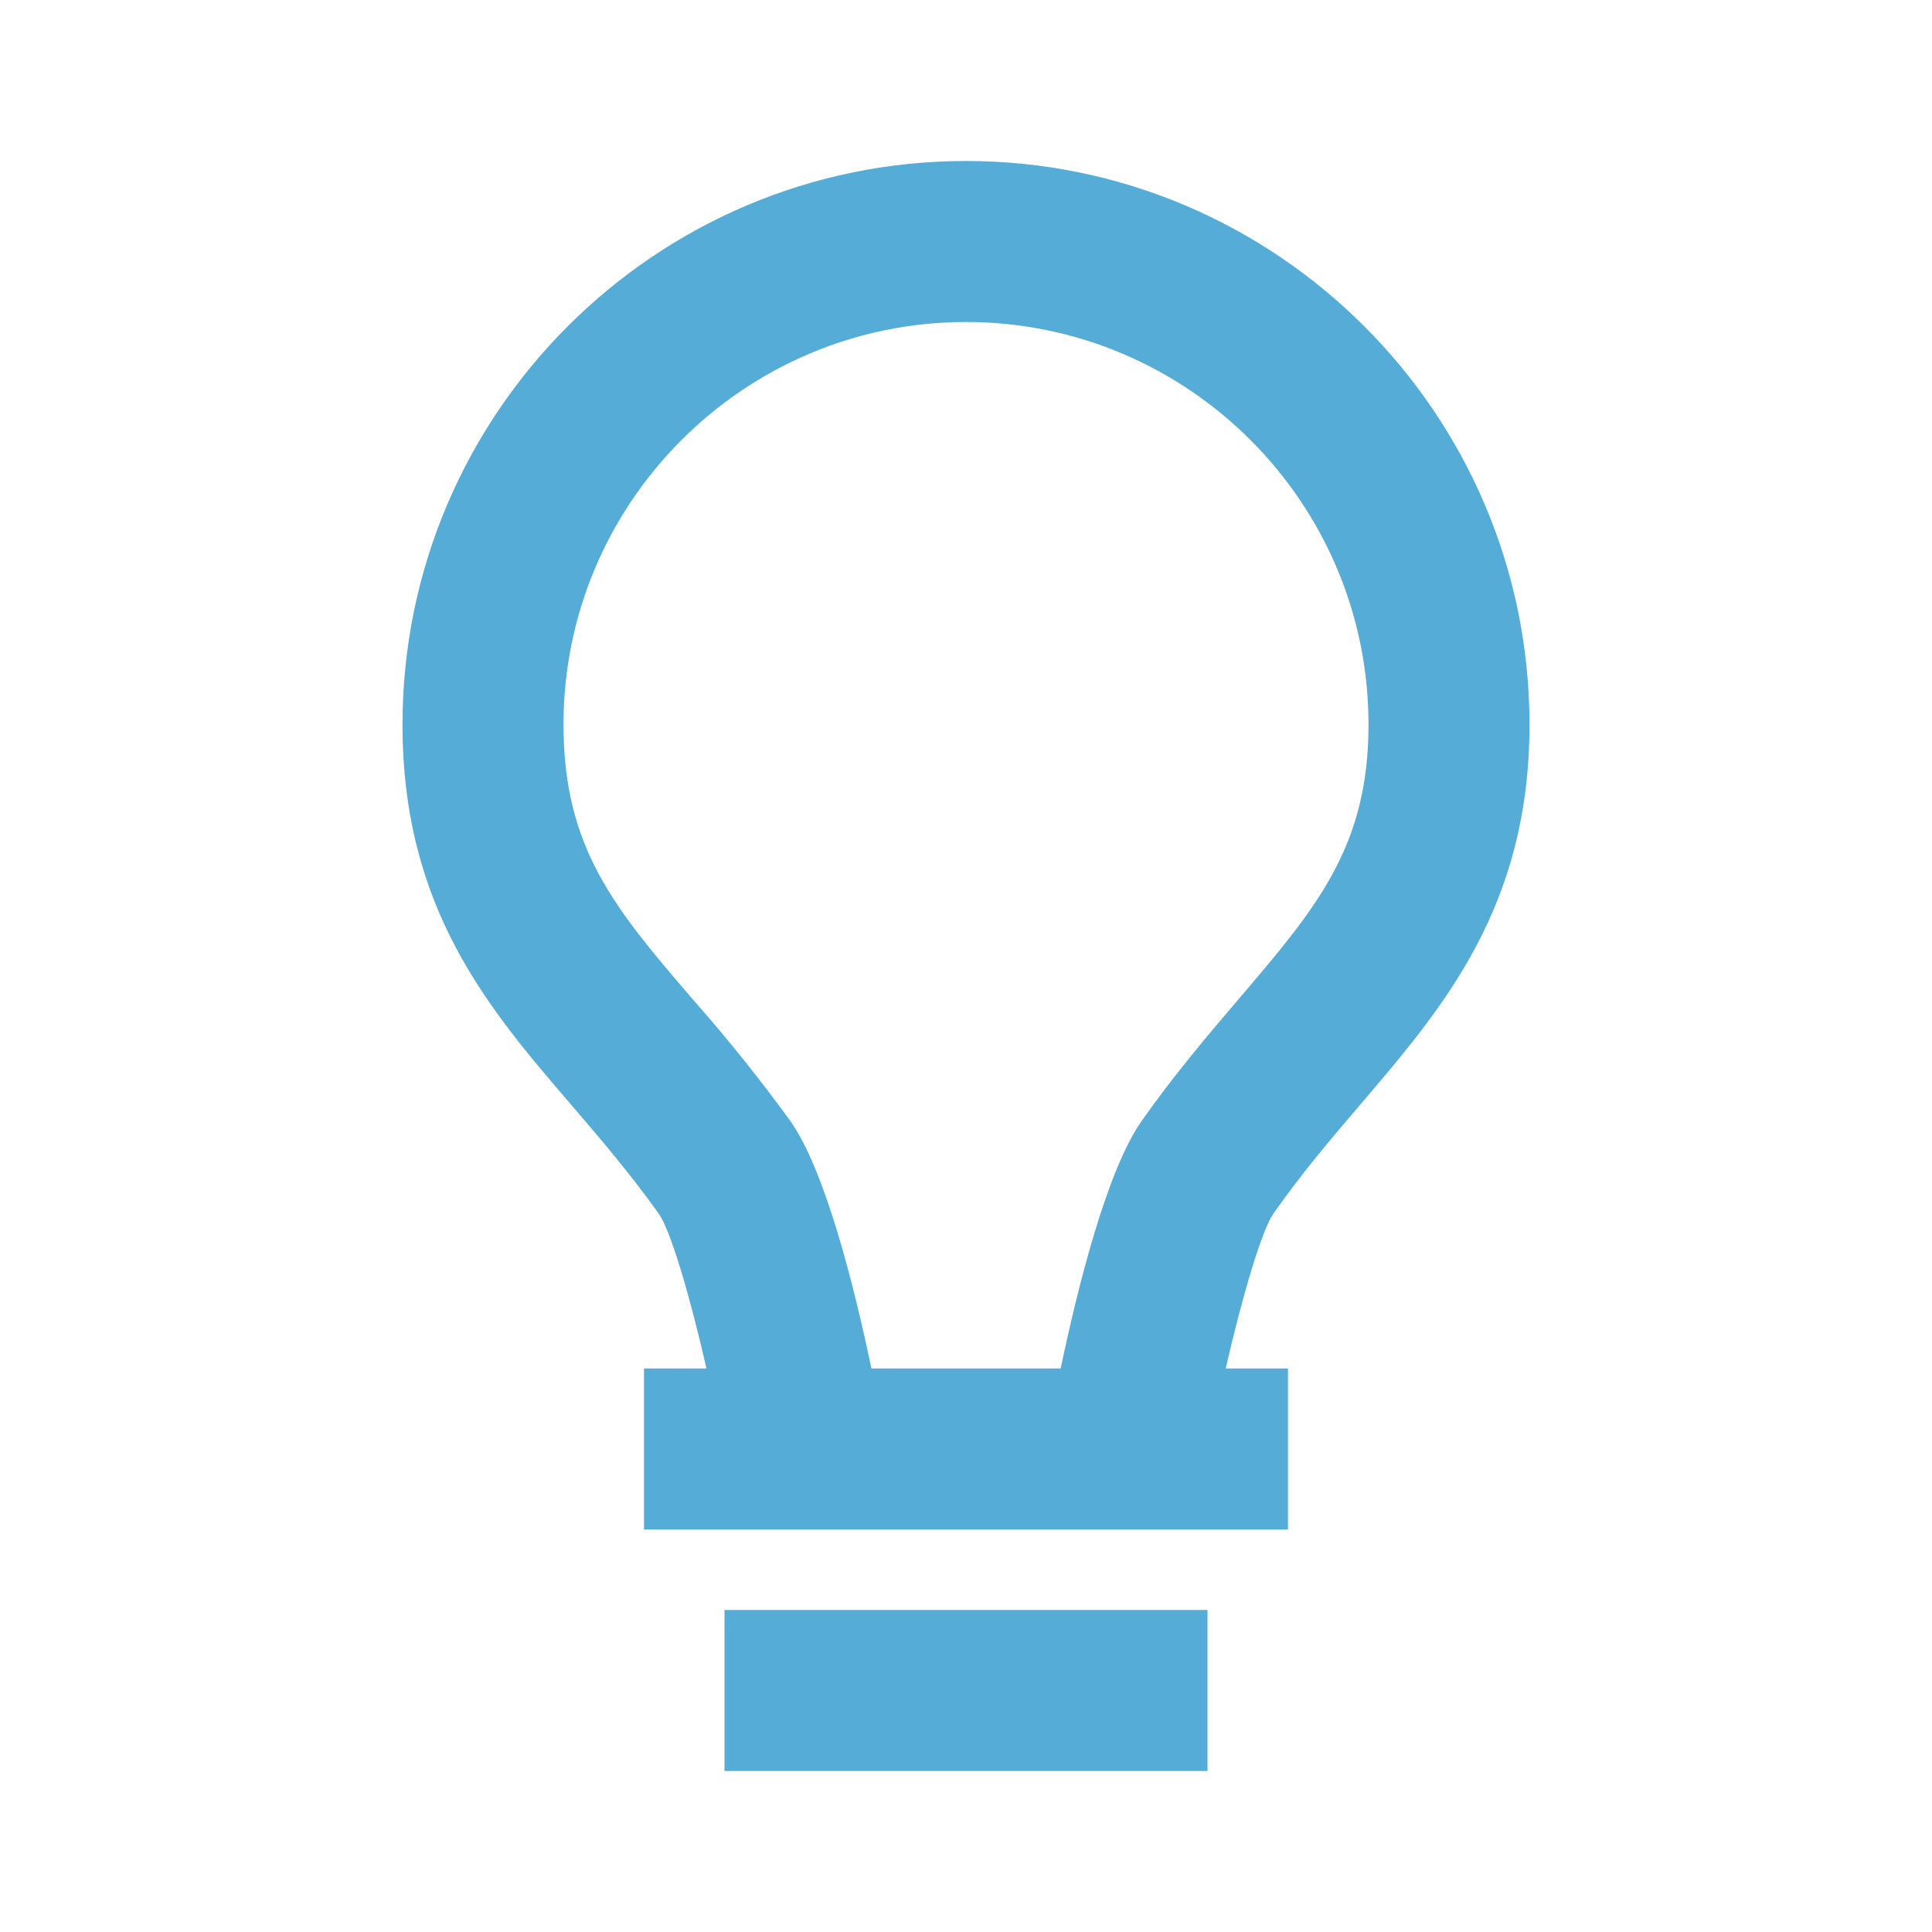 <svg width="24" height="24" viewBox="0 0 24 24" fill="none" xmlns="http://www.w3.org/2000/svg">
<path d="M9 20H15V22H9V20ZM16.906 13.712C17.936 12.506 19 11.259 19 9C19 5.141 15.859 2 12 2C8.141 2 5 5.141 5 9C5 11.285 6.067 12.528 7.101 13.73C7.459 14.148 7.83 14.581 8.185 15.079C8.329 15.285 8.565 16.075 8.776 17H8V19H16V17H15.226C15.439 16.073 15.676 15.281 15.819 15.075C16.171 14.572 16.545 14.135 16.906 13.712ZM14.182 13.925C13.748 14.542 13.386 16 13.176 17H10.825C10.616 15.998 10.253 14.537 9.814 13.92C9.439 13.404 9.04 12.906 8.618 12.428C7.644 11.294 7 10.544 7 9C7 6.243 9.243 4 12 4C14.757 4 17 6.243 17 9C17 10.521 16.357 11.274 15.385 12.413C15.012 12.851 14.589 13.346 14.182 13.925Z" fill="#55ACD6"/>
</svg>
